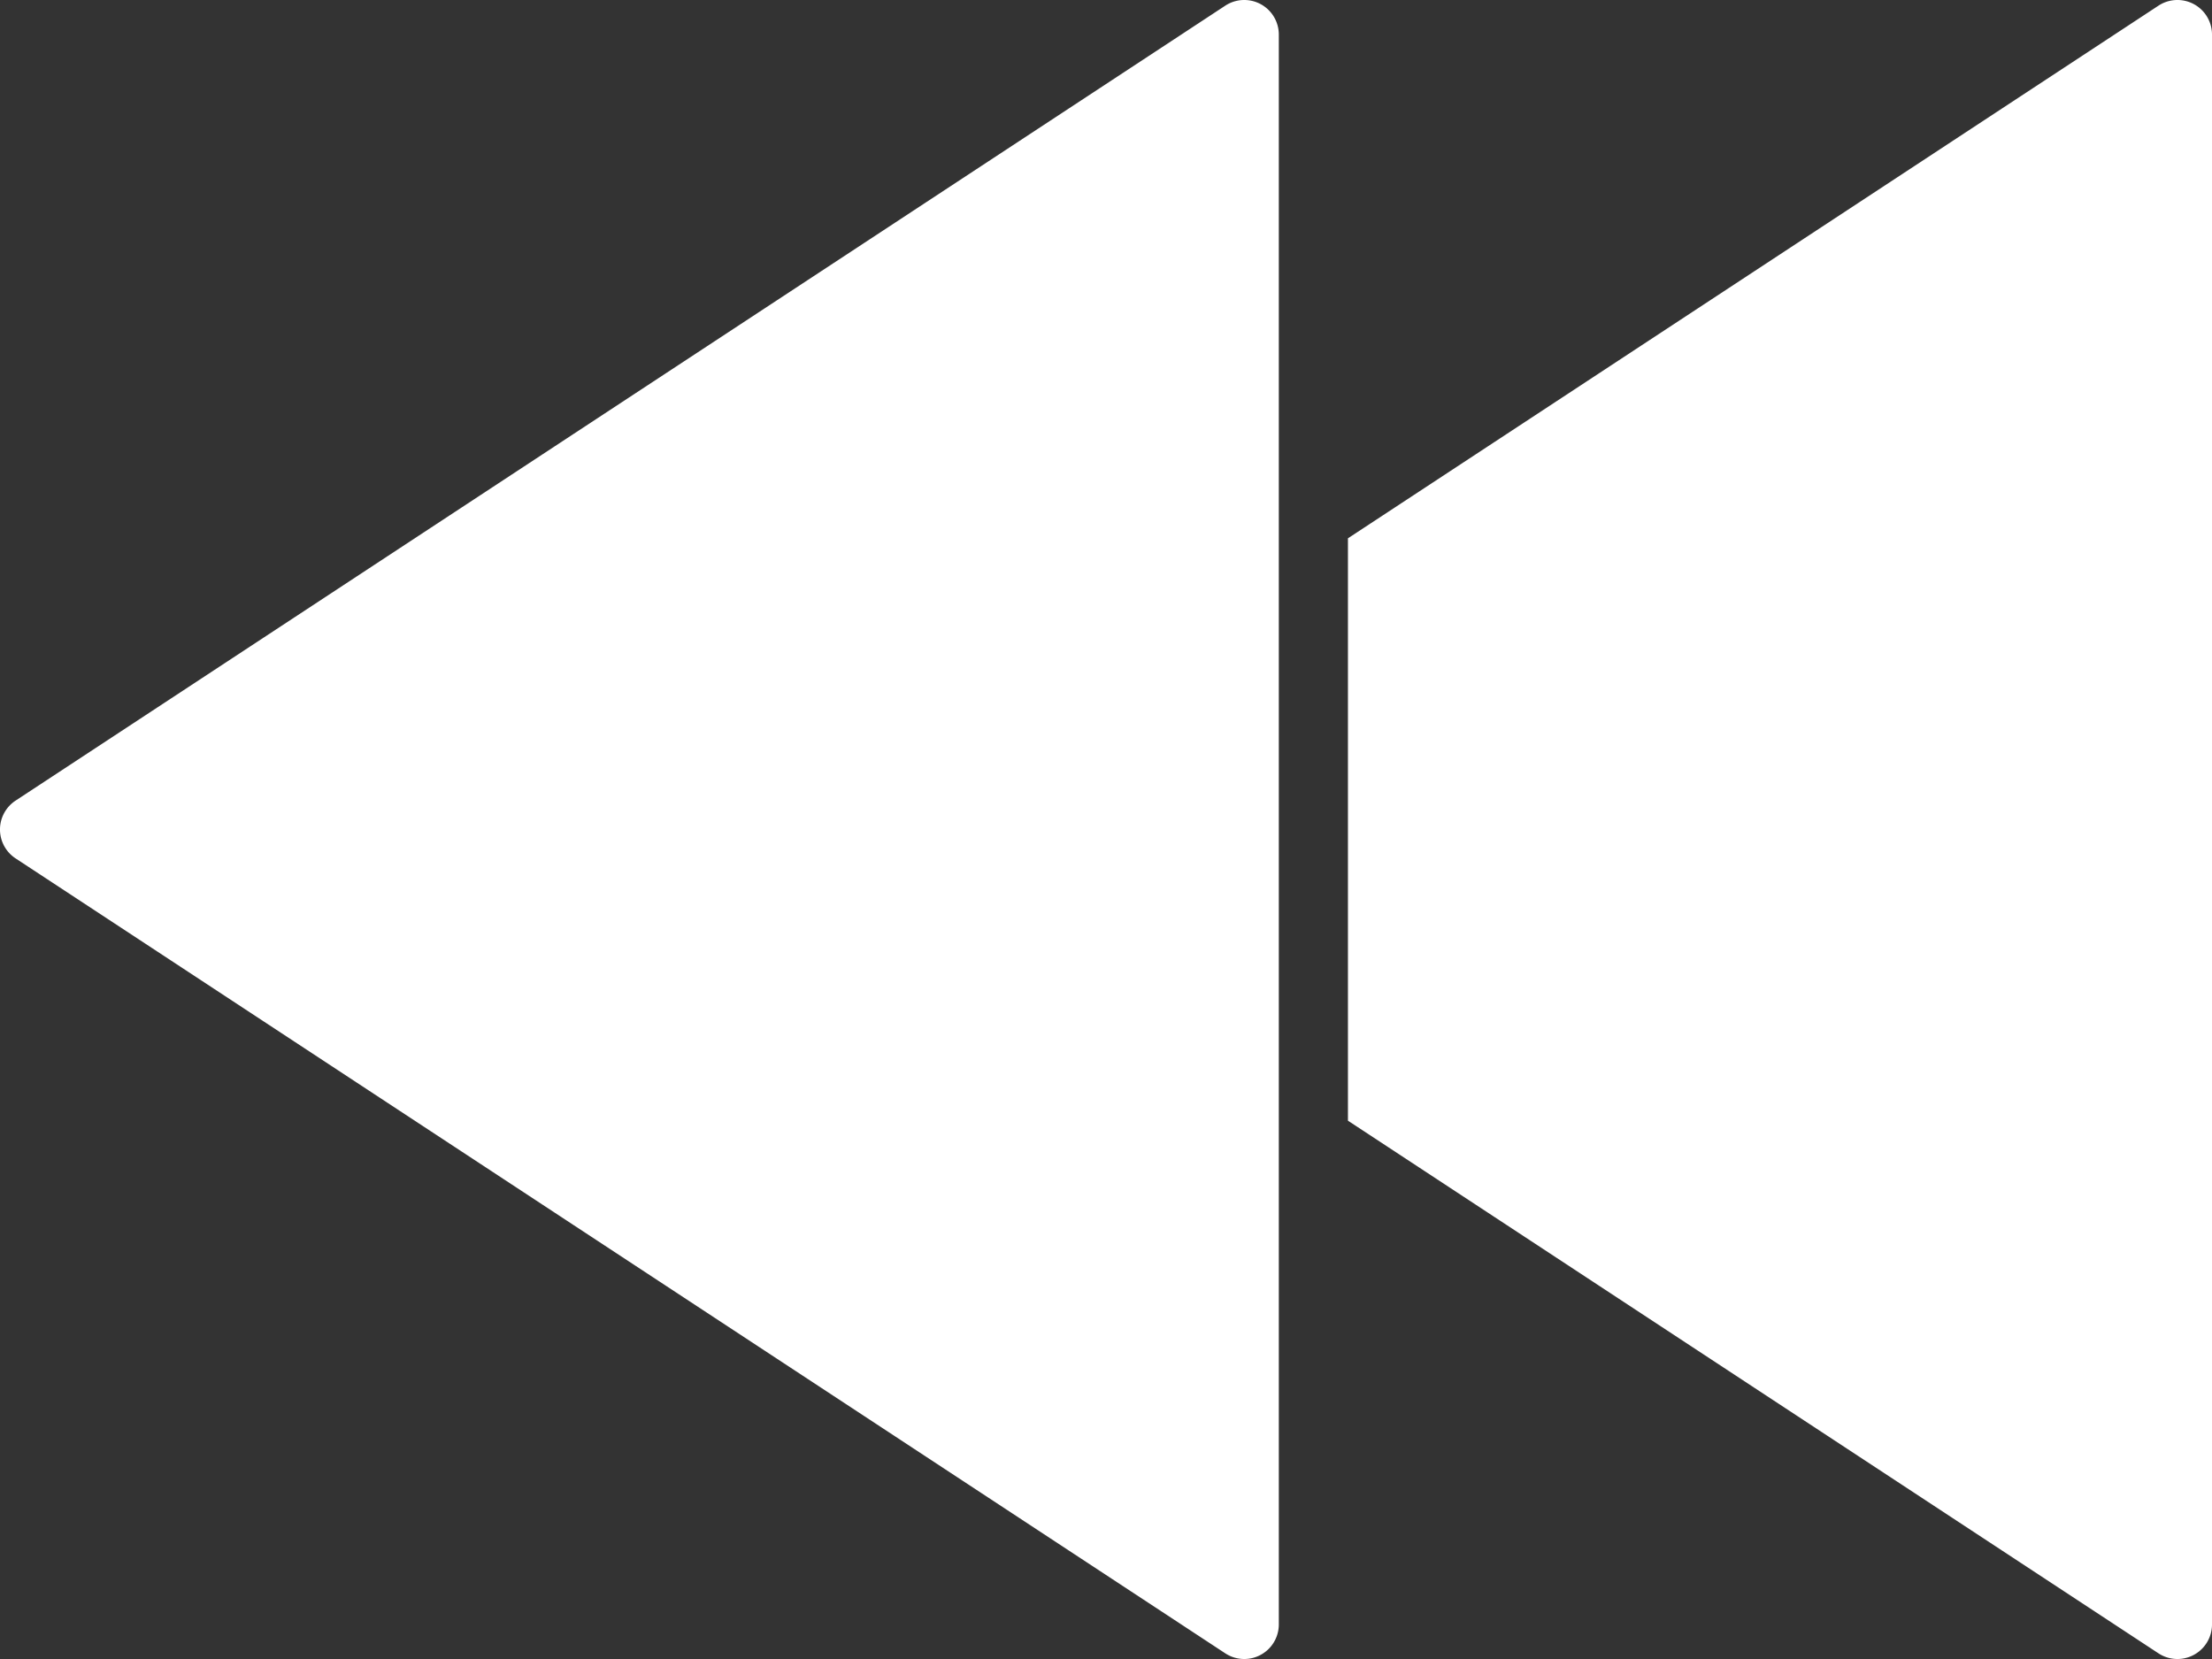<?xml version="1.0" encoding="utf-8"?>
<svg xmlns="http://www.w3.org/2000/svg" width="64" height="48" viewBox="0 0 64 48">
  <rect x="0" y="0" width="64" height="48" fill="#333333" stroke="none"/>
  <defs>
    <style>.a{fill:#fff;}</style>
  </defs>
  <g transform="translate(0 -8)">
    <path class="a" d="M.451,31.164l35-23A1,1,0,0,1,37,9V55a1,1,0,0,1-1.549.836l-35-23a1,1,0,0,1,0-1.672Z" transform="translate(0 0)"/>
    <path class="a" d="M39,23.575,62.451,8.164A1,1,0,0,1,64,9V55a1,1,0,0,1-1.549.836L39,40.425Z" transform="translate(0 0)"/>
  </g>
</svg>